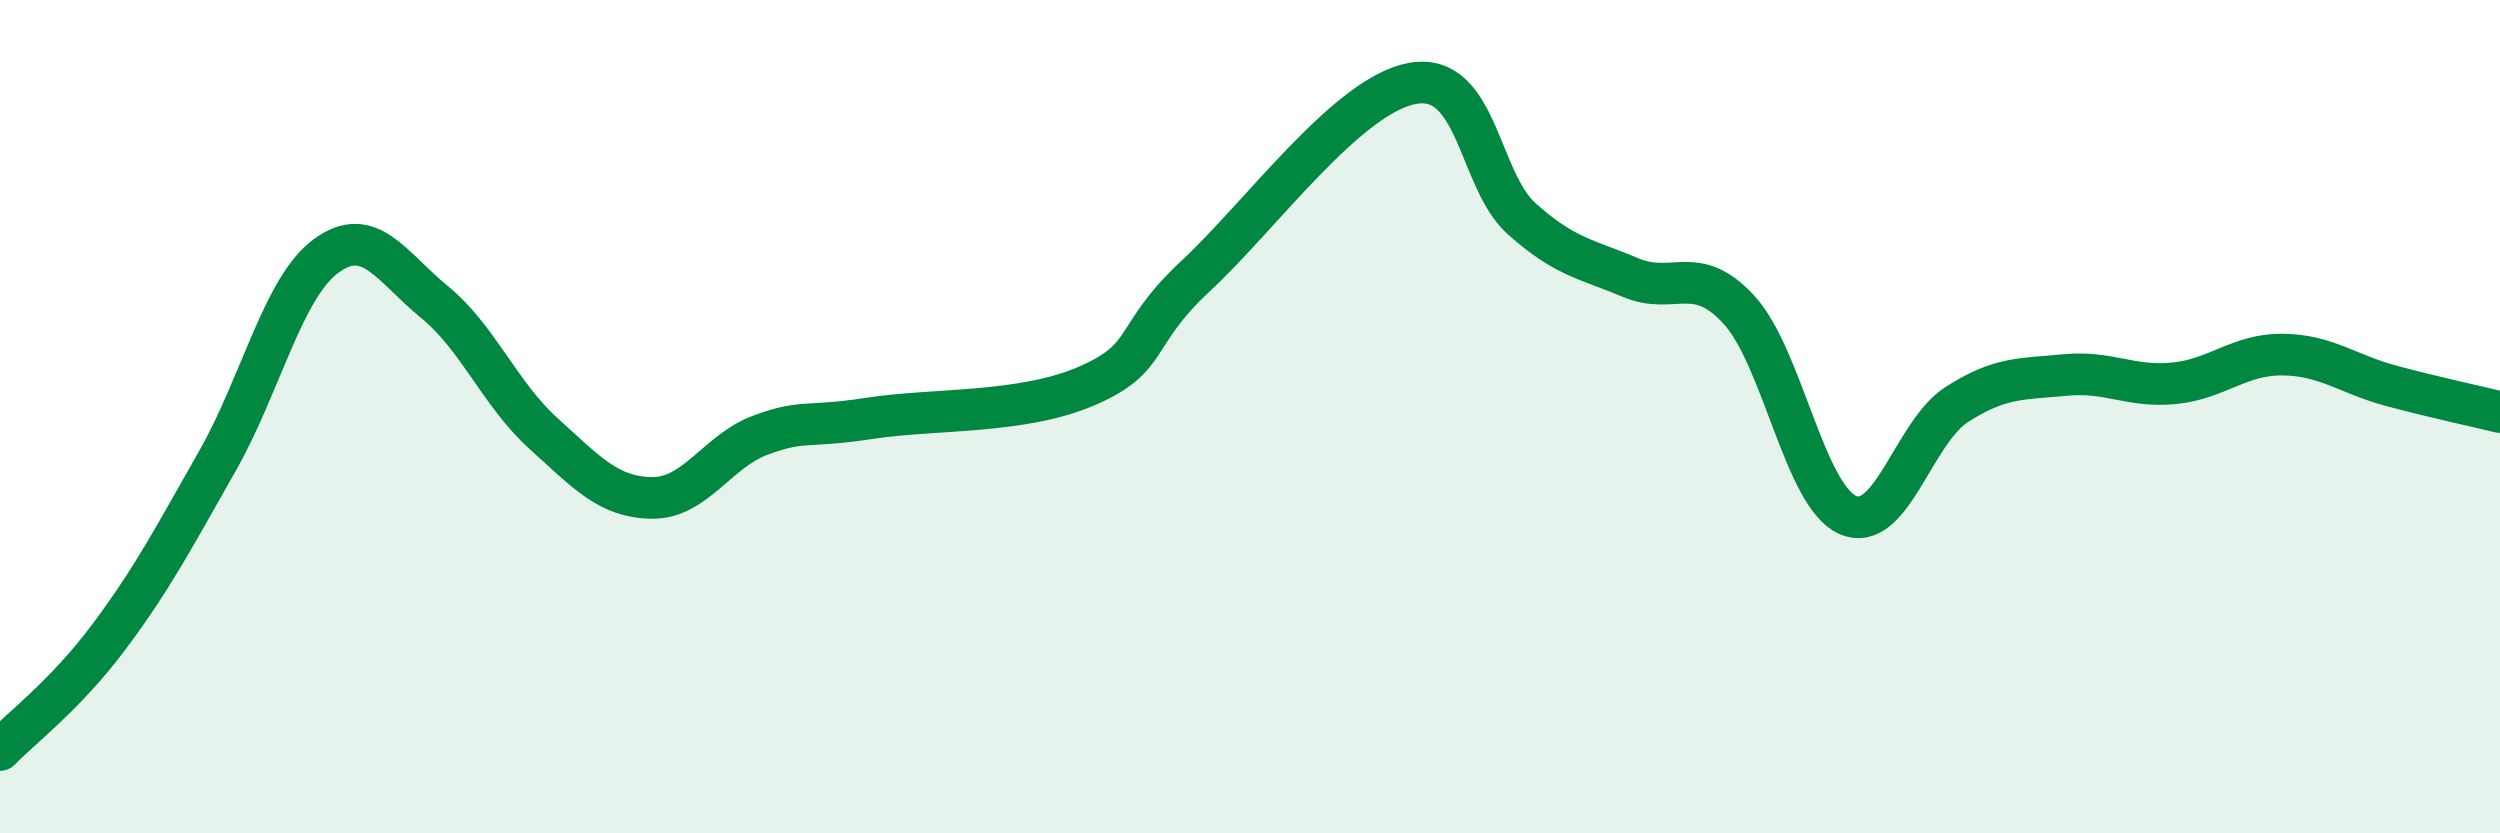 
    <svg width="60" height="20" viewBox="0 0 60 20" xmlns="http://www.w3.org/2000/svg">
      <path
        d="M 0,18 C 0.52,17.46 1.57,16.68 2.61,15.29 C 3.65,13.9 4.18,12.89 5.22,11.06 C 6.26,9.23 6.79,6.9 7.83,6.14 C 8.87,5.38 9.39,6.4 10.43,7.25 C 11.47,8.1 12,9.46 13.04,10.4 C 14.08,11.34 14.61,11.94 15.65,11.95 C 16.69,11.96 17.22,10.82 18.26,10.44 C 19.3,10.06 19.3,10.28 20.87,10.04 C 22.44,9.8 24.52,9.94 26.09,9.26 C 27.66,8.58 27.14,8.07 28.7,6.62 C 30.26,5.17 32.35,2.27 33.91,2 C 35.47,1.73 35.48,4.32 36.52,5.25 C 37.56,6.18 38.09,6.22 39.13,6.66 C 40.17,7.1 40.7,6.3 41.74,7.44 C 42.78,8.58 43.31,11.91 44.35,12.36 C 45.39,12.81 45.92,10.38 46.96,9.71 C 48,9.04 48.53,9.1 49.57,9 C 50.61,8.9 51.13,9.3 52.17,9.2 C 53.21,9.1 53.74,8.5 54.78,8.51 C 55.82,8.52 56.35,8.98 57.39,9.26 C 58.43,9.54 59.48,9.76 60,9.89L60 20L0 20Z"
        fill="#008740"
        opacity="0.1"
        stroke-linecap="round"
        stroke-linejoin="round"
      />
      <path
        d="M 0,18 C 0.52,17.46 1.57,16.68 2.61,15.29 C 3.65,13.9 4.18,12.89 5.22,11.06 C 6.26,9.23 6.79,6.9 7.83,6.14 C 8.87,5.38 9.39,6.4 10.43,7.25 C 11.47,8.1 12,9.46 13.04,10.4 C 14.08,11.34 14.61,11.94 15.65,11.95 C 16.69,11.96 17.22,10.82 18.26,10.44 C 19.3,10.06 19.3,10.28 20.87,10.04 C 22.44,9.8 24.52,9.94 26.09,9.26 C 27.66,8.58 27.14,8.07 28.7,6.62 C 30.26,5.17 32.35,2.27 33.91,2 C 35.47,1.73 35.48,4.32 36.52,5.25 C 37.56,6.18 38.09,6.22 39.13,6.66 C 40.17,7.1 40.7,6.3 41.74,7.44 C 42.78,8.58 43.31,11.91 44.35,12.36 C 45.39,12.81 45.92,10.38 46.96,9.71 C 48,9.04 48.53,9.1 49.57,9 C 50.61,8.9 51.13,9.3 52.17,9.2 C 53.21,9.1 53.74,8.5 54.78,8.51 C 55.82,8.52 56.35,8.98 57.39,9.26 C 58.43,9.54 59.48,9.76 60,9.89"
        stroke="#008740"
        stroke-width="1"
        fill="none"
        stroke-linecap="round"
        stroke-linejoin="round"
      />
    </svg>
  